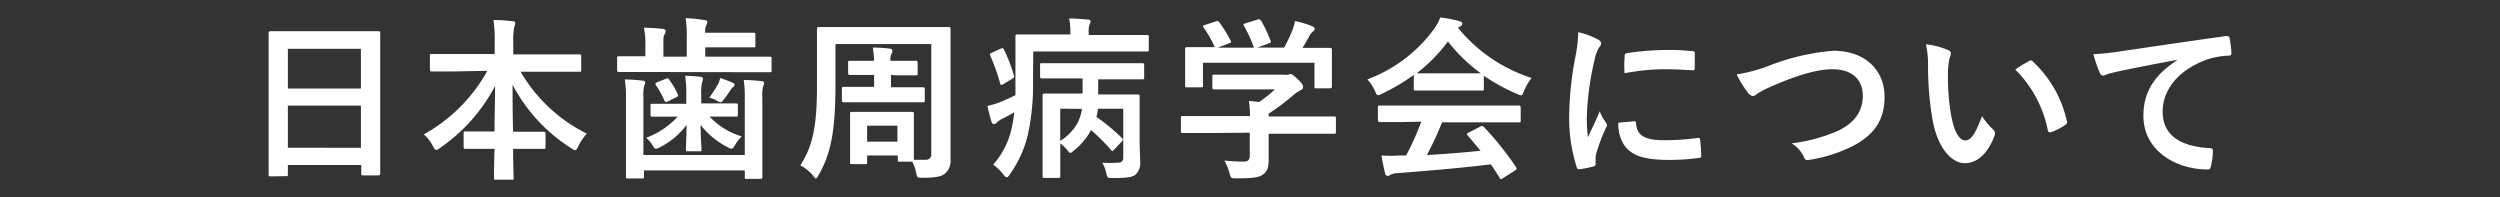 <svg id="レイヤー_1" data-name="レイヤー 1" xmlns="http://www.w3.org/2000/svg" viewBox="0 0 330 26"><rect x="0" y="0" width="330" height="26" fill="#333333" stroke="none"/><defs><style>.cls-1{fill:#fff;}</style></defs><title>btn_txt1</title><g id="レイヤー_2" data-name="レイヤー 2"><g id="contents"><path class="cls-1" d="M35.71,23.28c-.25,0-.25,0-.25-.26V4.4c0-.14,0-.28.25-.28H49.94c.17,0,.25,0,.25.28V22.9c0,.09,0,.25-.25.25h-2c-.23,0-.25,0-.25-.25V21.78H38V23c0,.23,0,.25-.25.25ZM38,11.69h9.64V6.44H38Zm9.64,7.82V13.94H38V19.5Z"/><path class="cls-1" d="M59.93,9.43H57c-.13,0-.25,0-.25-.25V7.38c0-.23,0-.25.25-.25h8.3V5.64a18.48,18.48,0,0,0-.16-3,23.54,23.54,0,0,1,2.53.16c.21,0,.34.12.34.23a2.53,2.53,0,0,1-.14.6,8.83,8.83,0,0,0-.12,1.93V7.18h8.72c.17,0,.25,0,.25.25V9.22c0,.23,0,.25-.25.25H68.72a20.83,20.83,0,0,0,8.74,8.17,7,7,0,0,0-1.11,1.64c-.18.37-.28.55-.44.55a1.18,1.18,0,0,1-.48-.25,21.93,21.93,0,0,1-7.77-8.4c0,1.91,0,4.16.07,6.21h4c.14,0,.28,0,.28.25V19.4c0,.23,0,.25-.28.25h-4c0,2,.07,3.45.07,3.84,0,.21,0,.23-.25.23H65.46c-.23,0-.25,0-.25-.23,0-.39,0-1.89.07-3.84H61.45c-.14,0-.25,0-.25-.25V17.6c0-.23,0-.25.25-.25h3.83c0-2,.07-4.07.07-6a22.8,22.8,0,0,1-7.24,8.16,1.13,1.13,0,0,1-.53.28c-.14,0-.25-.14-.44-.51a5.11,5.11,0,0,0-1.2-1.54,21.48,21.48,0,0,0,8.39-8.39Z"/><path class="cls-1" d="M84.65,9.5h-2.9c-.14,0-.29,0-.29-.22V7.68c0-.23,0-.25.25-.25h3.48V6.21A10.88,10.88,0,0,0,85,3.66a21.54,21.54,0,0,1,2.48.16.37.37,0,0,1,.39.28.75.75,0,0,1-.16.46c-.14.23-.14.53-.14,1.26V7.48h3.08V5a13,13,0,0,0-.16-2.6A19,19,0,0,1,93,2.65c.23,0,.37.14.37.23a.87.87,0,0,1-.14.44,2,2,0,0,0-.14,1h6.39c.13,0,.23,0,.23.25V6c0,.23,0,.25-.23.25H93.09V7.48h8.51c.14,0,.25,0,.25.25V9.28c0,.23,0,.25-.25.25h-2.9ZM98.31,13a14.21,14.21,0,0,0-.14-2.44,20,20,0,0,1,2.39.16c.21,0,.3.11.3.25a1.07,1.07,0,0,1-.14.46,5.57,5.57,0,0,0-.09,1.54V23.36c0,.12,0,.25-.25.25H98.56c-.23,0-.25,0-.25-.25v-.87H85v.79c0,.25,0,.28-.25.28H82.88c-.23,0-.25,0-.25-.28V12.9a13.73,13.73,0,0,0-.16-2.41,19.68,19.68,0,0,1,2.39.16c.21,0,.3.12.3.25a1,1,0,0,1-.14.44,5.8,5.8,0,0,0-.09,1.56v7.56H98.31ZM89,15.4h-2.9c-.14,0-.23,0-.23-.25v-1.2c0-.23,0-.25.23-.25h4.49v-1.1A16.58,16.58,0,0,0,90.44,10a19,19,0,0,1,2,.14c.23,0,.35.14.35.25a2.34,2.34,0,0,1-.14.57,7.54,7.54,0,0,0-.09,1.59v1.1h4.61c.14,0,.23,0,.23.25v1.24c0,.23,0,.25-.23.25H93.66A9.55,9.55,0,0,0,97.91,18a5.26,5.26,0,0,0-.9,1.17c-.18.32-.3.46-.48.46A1.14,1.14,0,0,1,96,19.4a10.33,10.33,0,0,1-3.52-2.92c0,1.61.12,2.92.12,3.24s0,.25-.25.25H90.79c-.23,0-.25,0-.25-.25s.07-1.63.09-3.24a9.9,9.9,0,0,1-3.45,2.92,1.66,1.66,0,0,1-.6.23c-.16,0-.25-.14-.44-.44a3.58,3.58,0,0,0-.85-1,10.61,10.61,0,0,0,4.17-2.8Zm-1.1-5c.25-.11.3-.09.46.14a11.55,11.55,0,0,1,1.1,1.89c.09.21.09.28-.21.41l-1.06.53c-.3.14-.39.12-.51-.14a11.58,11.58,0,0,0-1.1-2c-.11-.18-.11-.23.16-.37Zm6.85.78a3.7,3.7,0,0,0,.32-.89c.71.25,1.08.39,1.61.62.21.09.28.14.28.25a.4.4,0,0,1-.18.32,1.64,1.64,0,0,0-.35.41c-.23.35-.51.76-.87,1.22-.21.25-.3.39-.44.39a1.46,1.46,0,0,1-.55-.25,4.49,4.49,0,0,0-.94-.37,14.55,14.55,0,0,0,1.12-1.74Z"/><path class="cls-1" d="M112.46,21.66c-.23,0-.25,0-.25-.25V15c0-.14,0-.23.25-.23h7.92c.16,0,.25,0,.25.23v6.09h1.56a.69.69,0,0,0,.74-.78V5.82H110.28v5.36c0,6.37-.67,9.2-2.21,11.91-.18.3-.25.46-.37.46s-.18-.14-.39-.39a5.67,5.67,0,0,0-1.66-1.33c1.59-2.55,2.19-4.92,2.19-10.55V3.82c0-.16,0-.25.25-.25h17.13c.15,0,.25,0,.25.25V21a2.22,2.22,0,0,1-.67,1.86c-.44.39-1.06.6-3,.6-.71,0-.74,0-.87-.69a6,6,0,0,0-.51-1.43h-1.66c-.23,0-.25,0-.25-.25v-.57h-4.05v.9c0,.23,0,.25-.25.25Zm5.15-11.77v1.63h4.21c.14,0,.25,0,.25.28v1.45c0,.23,0,.25-.25.25H111.38c-.14,0-.25,0-.25-.25v-1.5c0-.25,0-.28.25-.28h4V9.89h-3.18c-.14,0-.25,0-.25-.28V8.28c0-.23,0-.25.25-.25h3.18a12.59,12.59,0,0,0-.17-1.75,17.3,17.3,0,0,1,2.22.14c.25,0,.37.16.37.28a.77.77,0,0,1-.12.39,1.77,1.77,0,0,0-.14.94h3.34c.14,0,.25,0,.25.25V9.66c0,.25,0,.28-.25.28h-2.58Zm-3.15,8.81h4V16.59h-4Z"/><path class="cls-1" d="M136.36,10.56a31.09,31.09,0,0,1-.67,7.17A14.79,14.79,0,0,1,133.3,23c-.18.28-.3.41-.41.41s-.25-.12-.46-.39a6.31,6.31,0,0,0-1.33-1.29,10.67,10.67,0,0,0,2.48-5,15.11,15.11,0,0,0,.3-1.91c-.55.32-1.08.62-1.61.87a2.74,2.74,0,0,0-.71.51.52.52,0,0,1-.37.18c-.12,0-.23-.09-.3-.28-.18-.57-.39-1.36-.55-2.12a11.46,11.46,0,0,0,1.77-.53c.69-.3,1.36-.6,1.93-.9V4.8c0-.14,0-.25.25-.25h7V4.28a9,9,0,0,0-.16-1.84c.85,0,1.63.07,2.46.14.23,0,.37.11.37.21a1,1,0,0,1-.14.46,2.53,2.53,0,0,0-.11,1v.37h7.68c.13,0,.25,0,.25.25V6.51c0,.25,0,.28-.25.28h-15Zm-4.3-4.12c.28-.11.32-.14.44.07a19.93,19.93,0,0,1,1.33,3.43c.07.23.07.3-.23.46l-1.14.69c-.32.18-.37.16-.44-.09a28.68,28.68,0,0,0-1.29-3.63c-.09-.18-.12-.28.14-.39Zm15,13.31c-.23.25-.25.25-.44,0a27.39,27.39,0,0,0-2.6-2.58,8.79,8.79,0,0,1-2.25,2.69c-.25.21-.37.32-.48.32s-.25-.16-.48-.46a7.81,7.81,0,0,0-.85-.81v4.33c0,.12,0,.25-.23.25H137.9c-.25,0-.28,0-.28-.25V12.63c0-.14,0-.28.28-.28h5v-2h-5.38c-.13,0-.23,0-.23-.25V8.59c0-.23,0-.25.23-.25h13.26c.13,0,.25,0,.25.25v1.63c0,.23,0,.25-.25.25h-5.82v2h5.22c.14,0,.25,0,.25.28v5.54c0,1.26.07,2.25.07,3a2.11,2.11,0,0,1-.55,1.7c-.39.37-1,.51-3.08.51-.69,0-.69,0-.85-.69a3.94,3.94,0,0,0-.53-1.33,19.52,19.52,0,0,0,2,0c.53,0,.78-.16.78-.78V14.35h-3.33a9,9,0,0,1-.21,1.08,26,26,0,0,1,3.36,2.78c.18.18.18.23,0,.46Zm-7.11-5.4v4.25a6.64,6.64,0,0,0,2.26-2.32,5.64,5.64,0,0,0,.6-1.91Z"/><path class="cls-1" d="M159,17.56h-2.87c-.13,0-.25,0-.25-.25V15.57c0-.23,0-.25.25-.25H165a16.75,16.75,0,0,0-.14-2l1.33.14a14.36,14.36,0,0,0,2.09-1.66h-8c-.15,0-.25,0-.25-.23V10.11c0-.23,0-.25.25-.25h9.23a1.44,1.44,0,0,0,.55,0,.75.75,0,0,1,.3-.09c.18,0,.41.18,1,.74s.64.78.64,1a.37.37,0,0,1-.28.37,5.52,5.52,0,0,0-1.1.76A27.2,27.2,0,0,1,167.46,15v.37h8.63c.14,0,.25,0,.25.25V17.4c0,.23,0,.25-.25.25h-8.63v3.49c0,1-.18,1.49-.74,1.89s-1.31.51-3.52.51c-.71,0-.71,0-.9-.67a6.94,6.94,0,0,0-.69-1.68,22.42,22.42,0,0,0,2.46.14c.64,0,.9-.16.9-.81v-3Zm1.44-14.72c.3-.12.37-.07.51.11a17.28,17.28,0,0,1,1.49,2.4c.12.23.12.25-.21.37l-1.49.57h4.78a17.78,17.78,0,0,0-1.31-2.87c-.14-.23-.07-.25.21-.35L166,2.58c.28-.09.35,0,.46.14a17.94,17.94,0,0,1,1.26,2.67c.07.21.07.23-.25.34l-1.49.55h3.52A18.18,18.18,0,0,0,170.59,4a7.61,7.61,0,0,0,.35-1.22,11.56,11.56,0,0,1,2.28.69c.21.09.32.21.32.34a.43.43,0,0,1-.23.35,1.75,1.75,0,0,0-.44.53c-.32.6-.6,1.08-.94,1.63h3.6c.1,0,.28,0,.28.25v4.81c0,.14,0,.28-.28.28h-1.77c-.23,0-.25,0-.25-.28V8.28H158.79v3c0,.23,0,.25-.25.25h-1.82c-.25,0-.28,0-.28-.25V6.47c0-.17,0-.25.28-.25h3.62a13.33,13.33,0,0,0-1.47-2.58c-.14-.21-.11-.25.16-.34Z"/><path class="cls-1" d="M186.63,9.88a27,27,0,0,1-4.18,2.48,1.51,1.51,0,0,1-.55.21c-.16,0-.23-.16-.41-.57a5.37,5.37,0,0,0-1-1.52,19.19,19.19,0,0,0,8.83-6.69,6.79,6.79,0,0,0,.8-1.49,17.64,17.64,0,0,1,2.48.48c.28.07.41.16.41.32a.38.38,0,0,1-.23.37,2,2,0,0,0-.32.21,20.71,20.71,0,0,0,9.71,6.61,6.81,6.81,0,0,0-1,1.72c-.16.41-.23.57-.39.57a1.57,1.57,0,0,1-.53-.18A25.28,25.28,0,0,1,195.87,10v1.7c0,.23,0,.25-.25.25h-8.76c-.14,0-.25,0-.25-.25Zm-1.47,6.23h-3c-.1,0-.28,0-.28-.25V14.18c0-.23,0-.25.28-.25h18.29c.1,0,.28,0,.28.25V15.9c0,.23,0,.25-.28.25H190.35a43.28,43.28,0,0,1-2,4.32c2.39-.14,4.9-.34,7.08-.57-.53-.64-1.06-1.29-1.68-2-.16-.18-.14-.28.14-.41l1.47-.76c.25-.14.32-.11.48,0a40.67,40.67,0,0,1,4.28,5.33c.11.18.11.28-.12.44l-1.59,1c-.14.09-.21.14-.28.14s-.12,0-.18-.16c-.39-.64-.78-1.24-1.15-1.79-3.82.48-8.51.87-12.42,1.17a2,2,0,0,0-.83.21.58.58,0,0,1-.39.14c-.16,0-.28-.12-.32-.32a22.08,22.08,0,0,1-.48-2.37,18.26,18.26,0,0,0,2.51,0h.74a37.37,37.37,0,0,0,2-4.46ZM193,9.68h2.48a21,21,0,0,1-4.35-4.21A21.47,21.47,0,0,1,187,9.68H193Z"/><path class="cls-1" d="M210.81,5.15c.39.21.53.34.53.55s0,.23-.34.69A5.45,5.45,0,0,0,210.46,8a37.21,37.21,0,0,0-1,7.43,22.21,22.21,0,0,0,.14,2.69c.48-1.06.9-1.82,1.56-3.43a6,6,0,0,0,.8,1.45.92.92,0,0,1,.16.34.63.63,0,0,1-.12.37,22.62,22.62,0,0,0-1.31,3.47,2.66,2.66,0,0,0-.07.71v.64c0,.18-.09.25-.3.3a11.44,11.44,0,0,1-1.89.37.3.3,0,0,1-.3-.25,21.53,21.53,0,0,1-1-6.84,43.87,43.87,0,0,1,.78-7.54,18.54,18.54,0,0,0,.42-3.46A10.19,10.19,0,0,1,210.81,5.15ZM215.73,16c.18,0,.23.09.23.35.14,1.59,1.24,2.16,3.75,2.16a32.91,32.91,0,0,0,4.39-.3c.23,0,.28,0,.32.3a17,17,0,0,1,.14,2c0,.28,0,.3-.39.35a30.87,30.87,0,0,1-3.75.25c-3.4,0-5-.55-6-1.91a5.06,5.06,0,0,1-.8-3Zm-1.27-8.6c0-.28.09-.34.32-.39a36.73,36.73,0,0,1,5-.41,24.39,24.39,0,0,1,3.4.14c.48,0,.53.07.53.3V9c0,.21-.09.3-.3.28-1.38-.09-2.58-.14-3.75-.14a28.15,28.15,0,0,0-5.22.53A15,15,0,0,1,214.46,7.38Z"/><path class="cls-1" d="M233.68,8.61A29.82,29.82,0,0,1,242,6.7c4.12,0,6.76,2.48,6.76,6.09,0,3-1.31,4.92-4,6.39a19.56,19.56,0,0,1-5.84,1.91c-.46.09-.64.07-.8-.37a4.27,4.27,0,0,0-1.63-1.8,21.59,21.59,0,0,0,6.23-1.7c2-1,3.17-2.46,3.17-4.58s-1.4-3.5-4-3.5c-2.07,0-4.81.83-8.3,2.37a14.63,14.63,0,0,0-1.59.83c-.32.28-.51.35-.62.35a1.14,1.14,0,0,1-.67-.48,13.39,13.39,0,0,1-1.47-2.39A20.38,20.38,0,0,0,233.68,8.61Z"/><path class="cls-1" d="M257.15,6.61c.21.09.37.25.37.41a2,2,0,0,1-.18.64,10.34,10.34,0,0,0-.21,2.25,28.94,28.94,0,0,0,.41,5.24c.32,1.82.92,3.38,1.88,3.38.74,0,1.31-.81,2.21-3.2a8.79,8.79,0,0,0,1.47,1.77.71.71,0,0,1,.16.85c-.87,2.35-2.3,3.59-3.91,3.59-1.79,0-3.68-2.12-4.3-6a41.77,41.77,0,0,1-.55-6.69,12.35,12.35,0,0,0-.28-3A10,10,0,0,1,257.15,6.61Zm10.67,1.45a.69.69,0,0,1,.25-.09.35.35,0,0,1,.25.14A15.2,15.2,0,0,1,272.83,16c.07.3-.07.39-.25.51a7.82,7.82,0,0,1-1.79.92c-.28.09-.44,0-.48-.25a15.49,15.49,0,0,0-4.3-8C266.88,8.57,267.46,8.28,267.82,8.06Z"/><path class="cls-1" d="M287.31,7.91c-2.81.53-5.27,1-7.73,1.52-.87.21-1.1.25-1.45.37a1.35,1.35,0,0,1-.51.18.54.54,0,0,1-.44-.35,16,16,0,0,1-.85-2.48A31.7,31.7,0,0,0,280,6.76c2.83-.41,7.89-1.17,13.82-2,.35,0,.46.09.48.25a13.28,13.28,0,0,1,.25,2c0,.28-.14.34-.44.34a10.28,10.28,0,0,0-2.8.51c-3.9,1.42-5.84,4.1-5.84,6.86,0,3,2.12,4.58,6.12,4.83.37,0,.51.09.51.34a8.17,8.17,0,0,1-.25,2c-.07.35-.16.48-.44.48-4,0-8.48-2.32-8.48-7.11,0-3.27,1.63-5.47,4.42-7.29Z"/></g></g></svg>